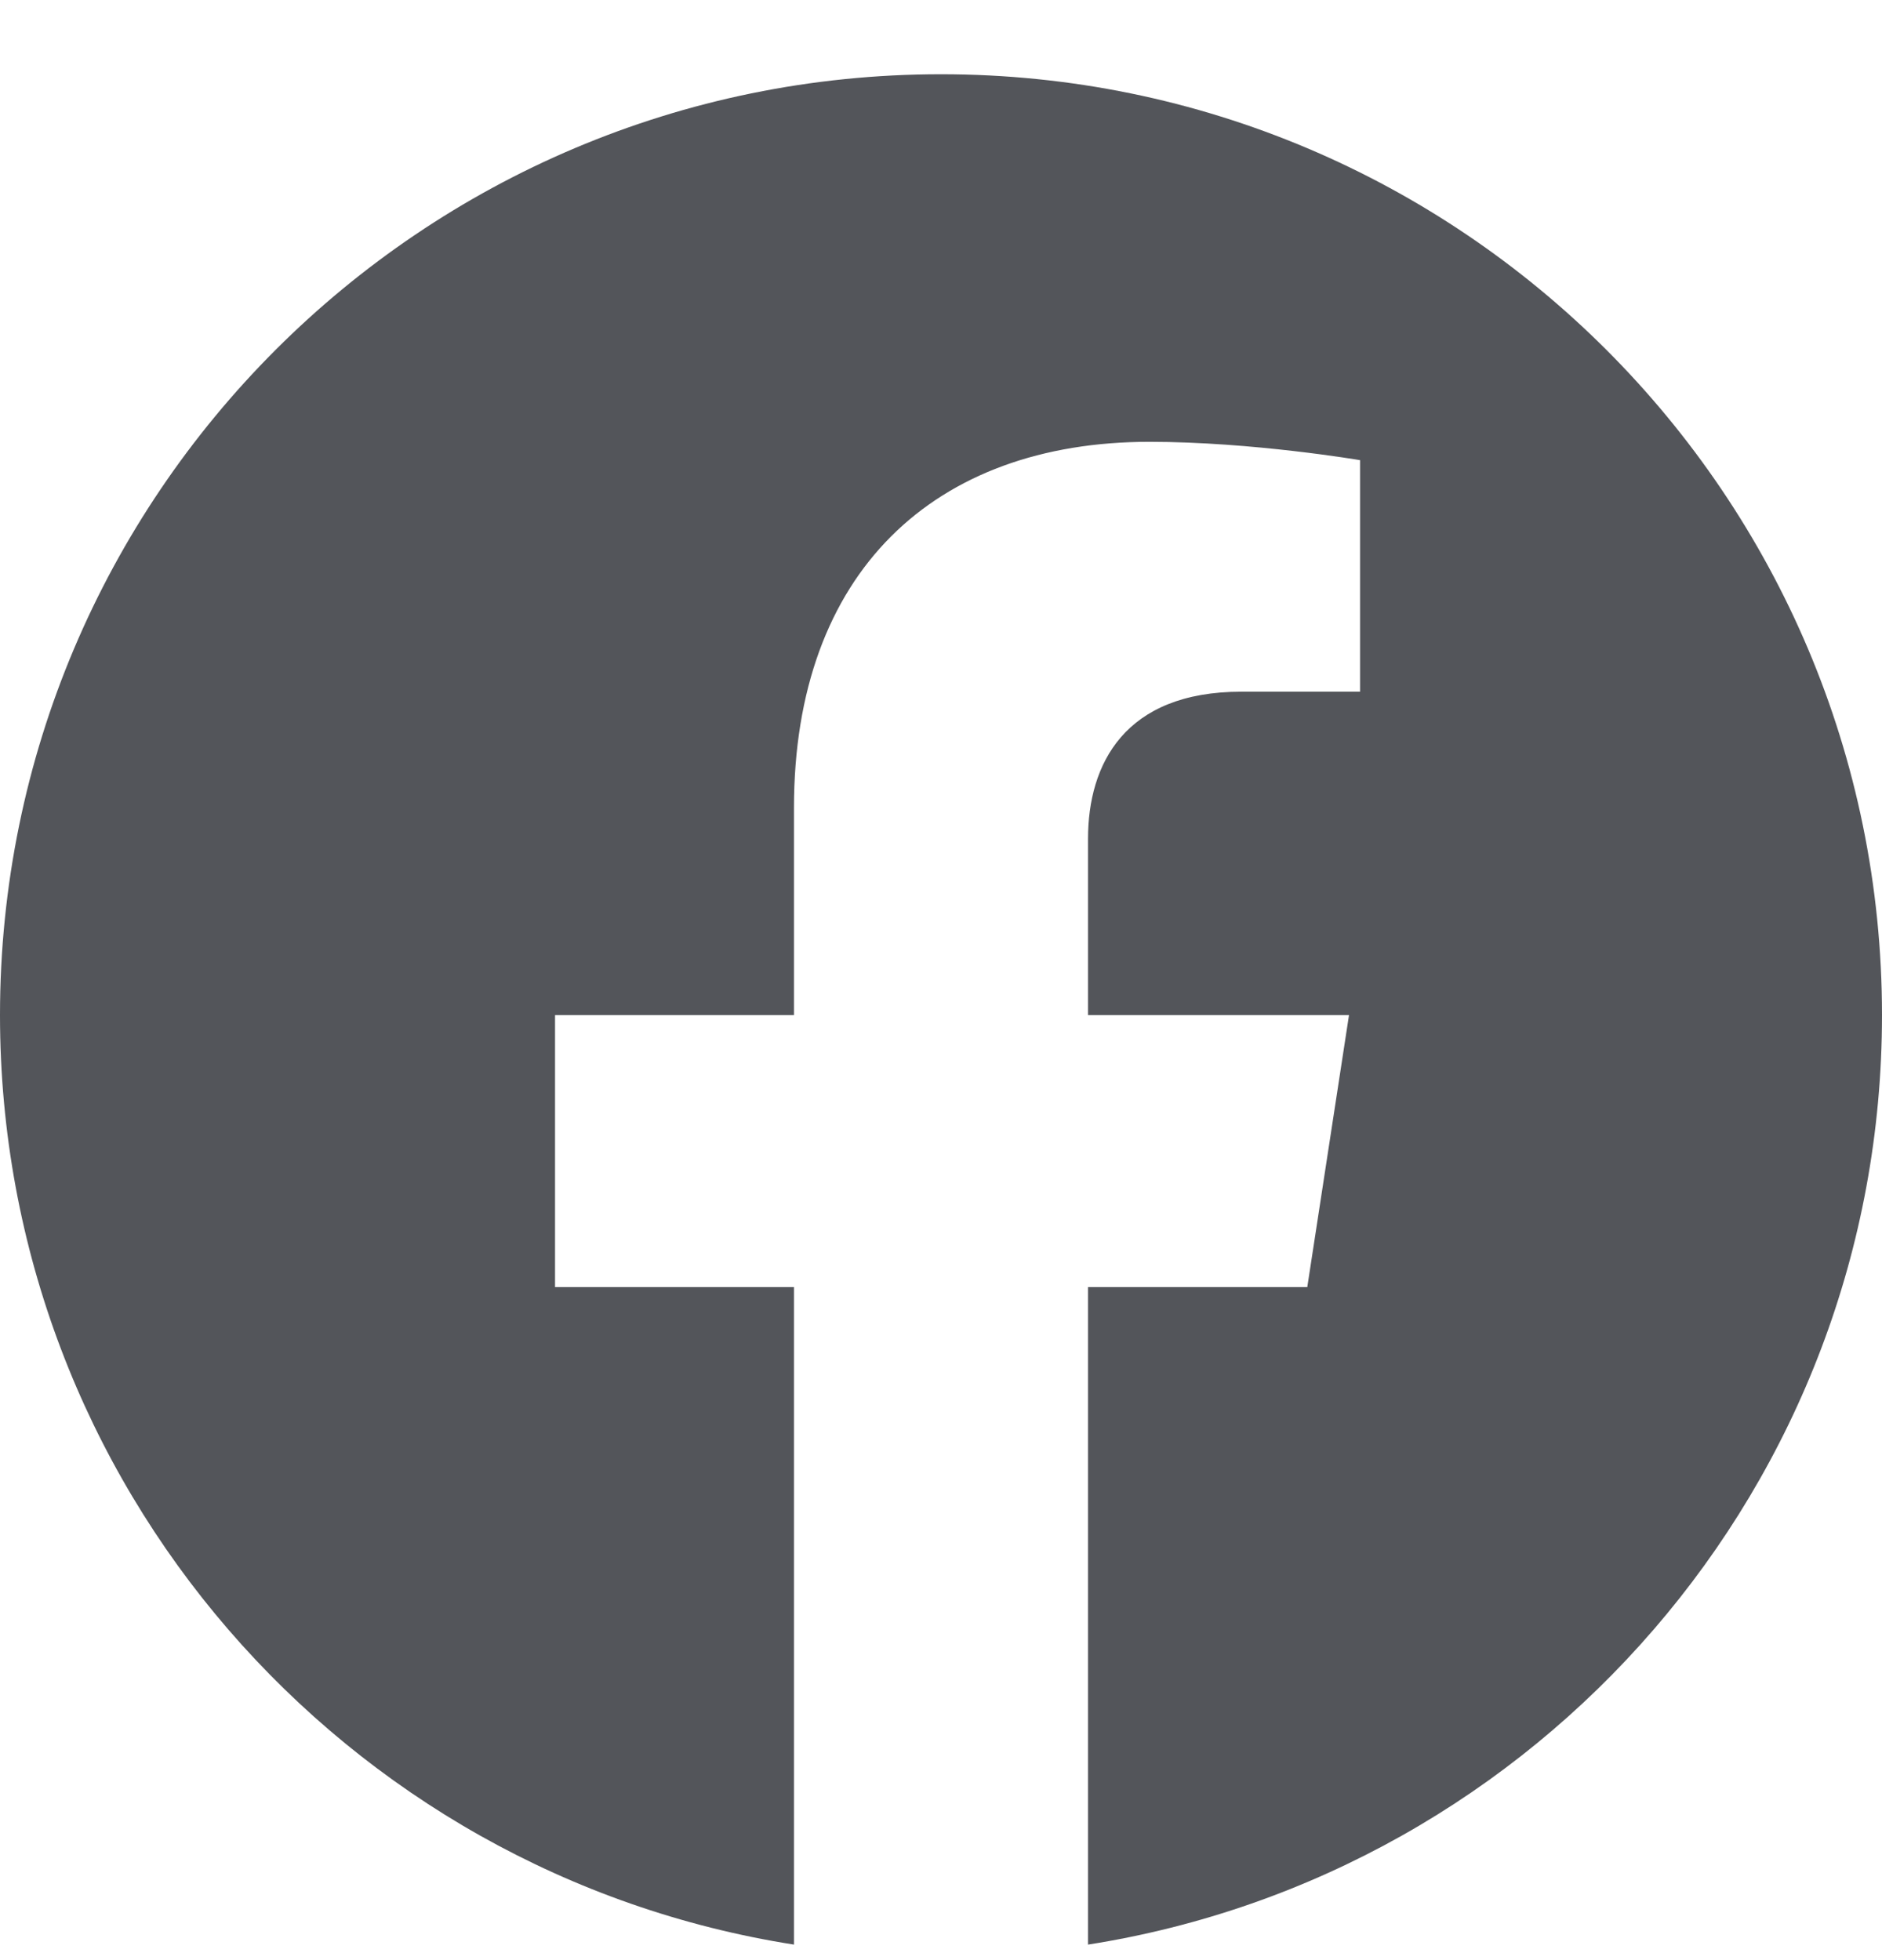 <svg width="24" height="25" viewBox="0 0 24 25" fill="none" xmlns="http://www.w3.org/2000/svg">
<g clip-path="url(#clip0_1609_15156)">
<path d="M24 12.947C24 6.32 18.627 0.947 12 0.947C5.373 0.947 0 6.32 0 12.947C0 18.937 4.388 23.901 10.125 24.802V16.416H7.078V12.947H10.125V10.303C10.125 7.296 11.917 5.635 14.658 5.635C15.97 5.635 17.344 5.869 17.344 5.869V8.822H15.831C14.34 8.822 13.875 9.747 13.875 10.697V12.947H17.203L16.671 16.416H13.875V24.802C19.612 23.901 24 18.937 24 12.947Z" fill="#53555A"/>
</g>
<defs>
<clipPath id="clip0_1609_15156">
<rect width="24" height="24" fill="#53555A" transform="translate(0 0.947)"/>
</clipPath>
</defs>
</svg>
